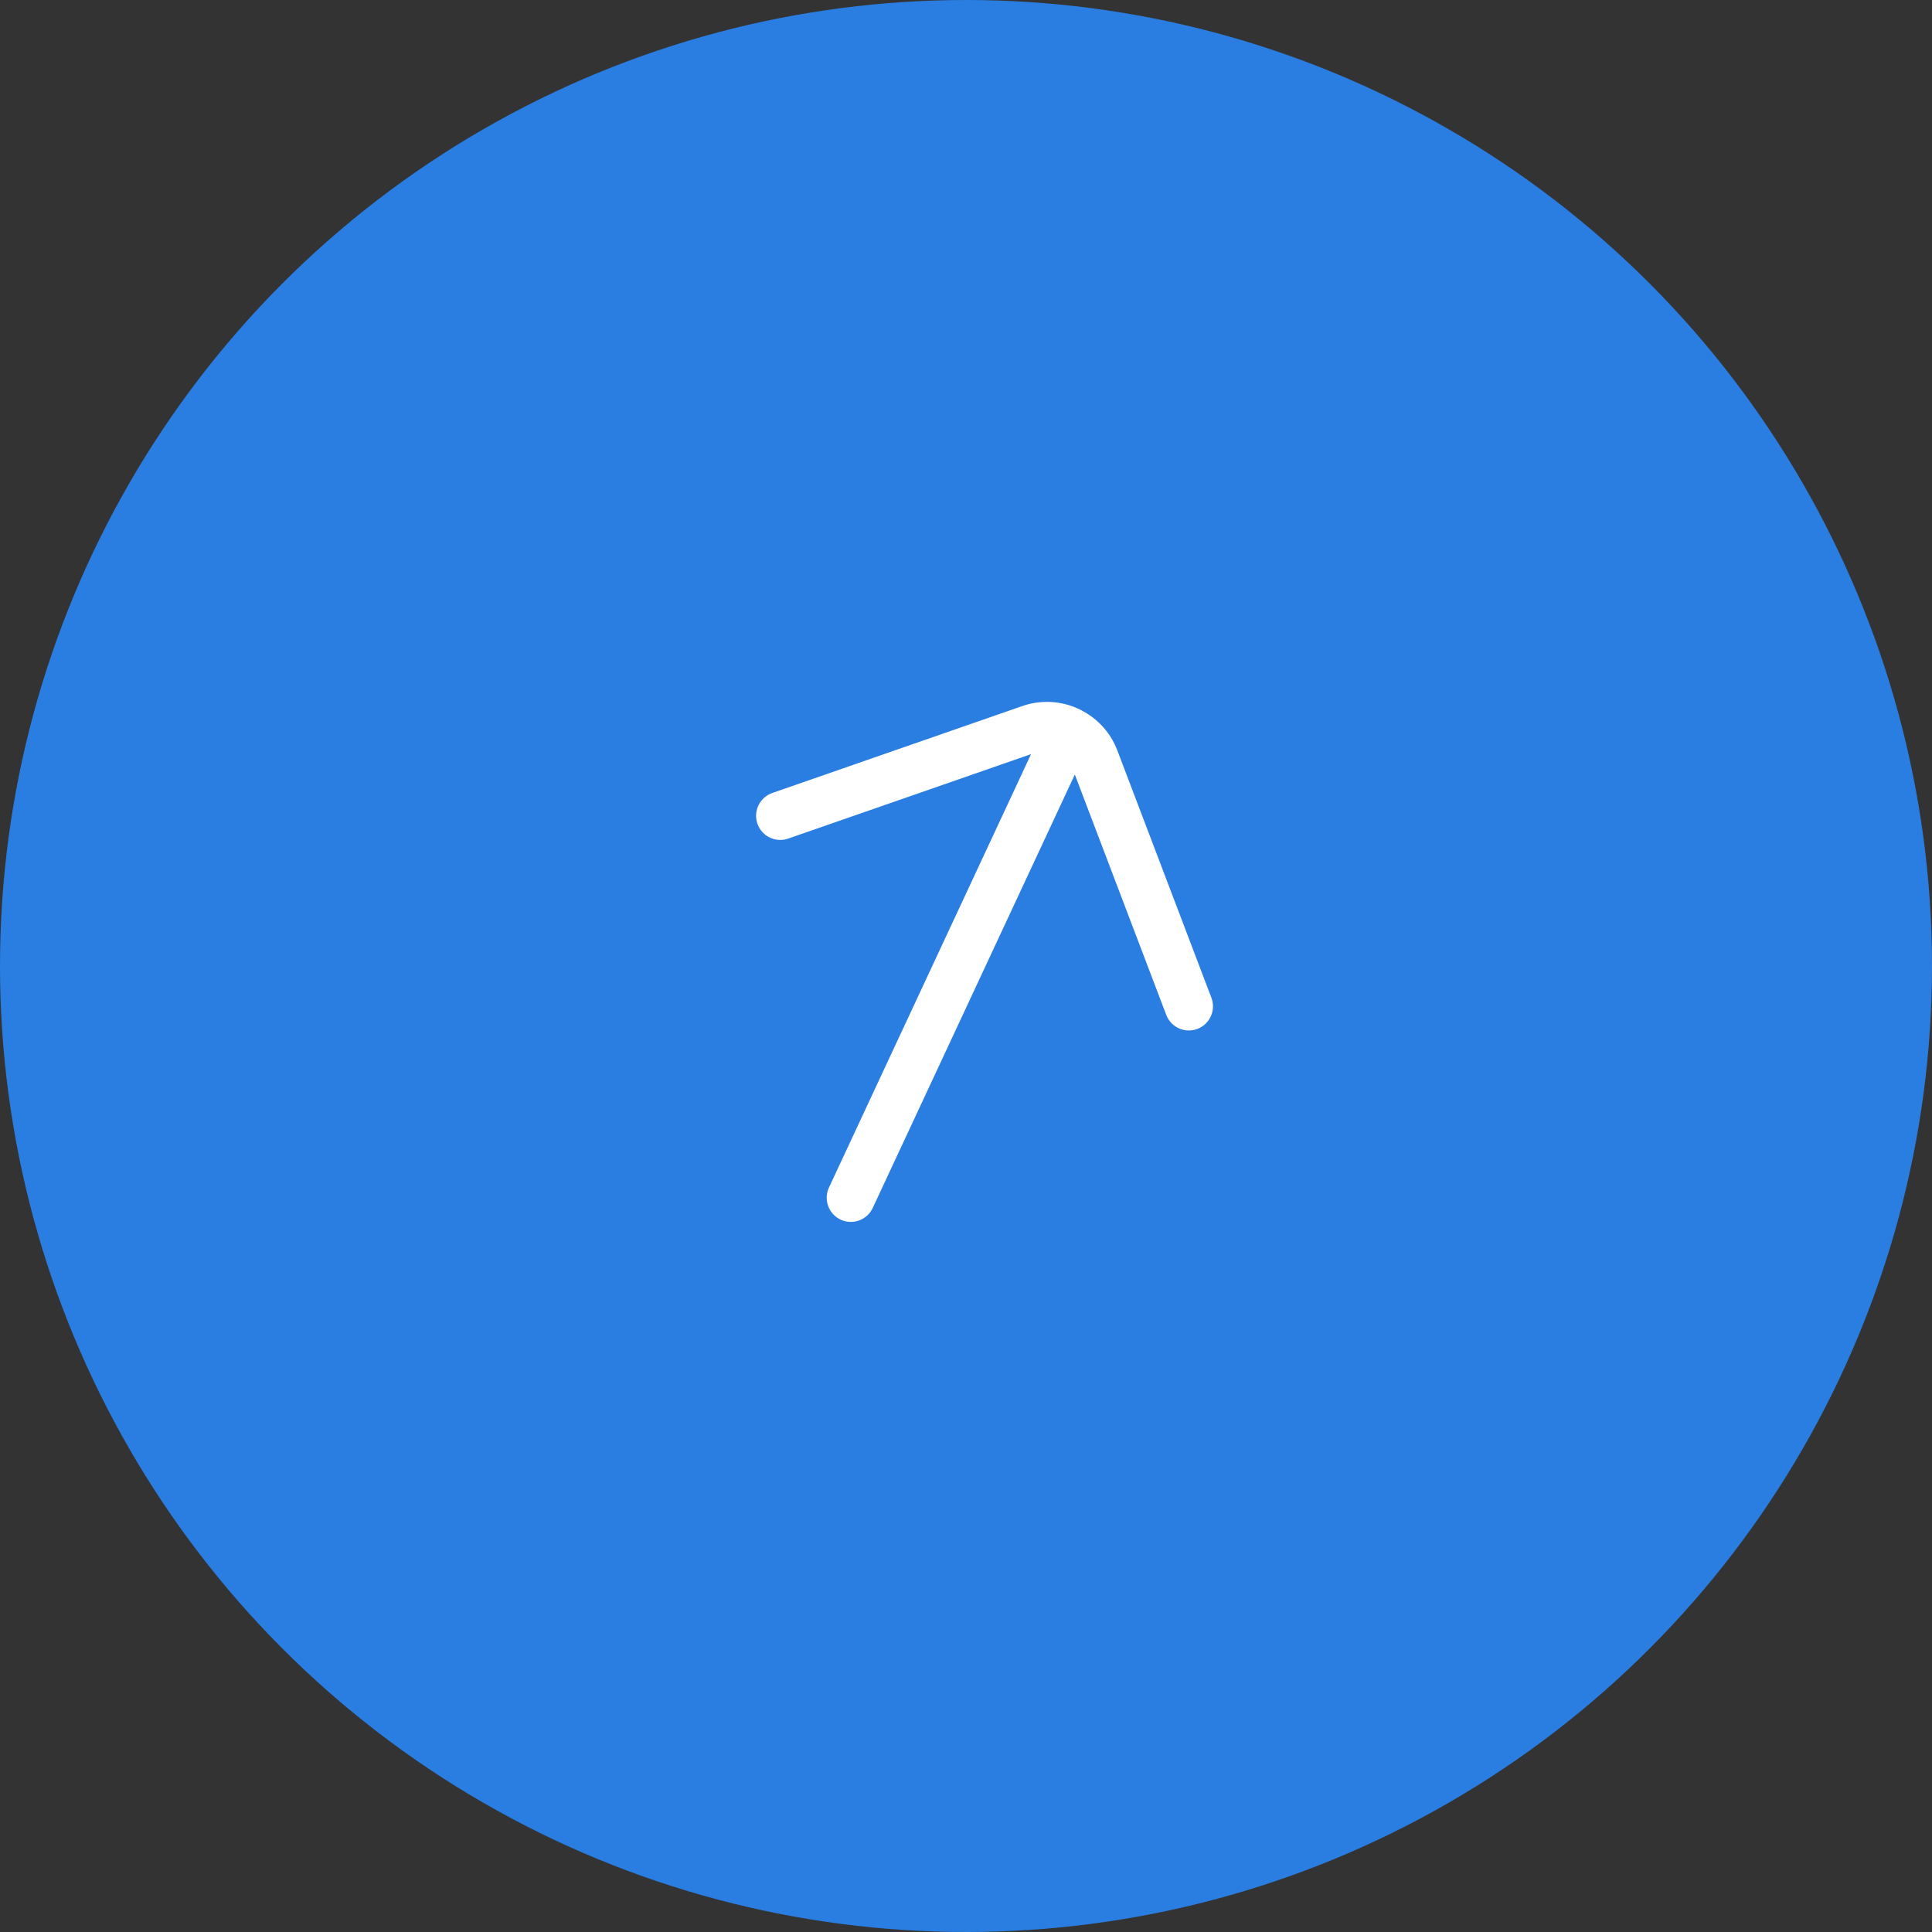 <?xml version="1.0" encoding="UTF-8"?> <svg xmlns="http://www.w3.org/2000/svg" width="60" height="60" viewBox="0 0 60 60" fill="none"><rect x="0" y="0" width="60" height="60" fill="#333333" stroke="none"/><circle cx="30" cy="30" r="30" fill="#2A7DE1"></circle><path d="M26.424 37.197L33.185 22.697C32.812 22.523 32.386 22.5 32.002 22.633L24.231 25.335M36.92 31.252L33.995 23.562C33.85 23.183 33.559 22.872 33.185 22.698" stroke="white" stroke-width="1.5" stroke-linecap="round" stroke-linejoin="round"></path></svg> 